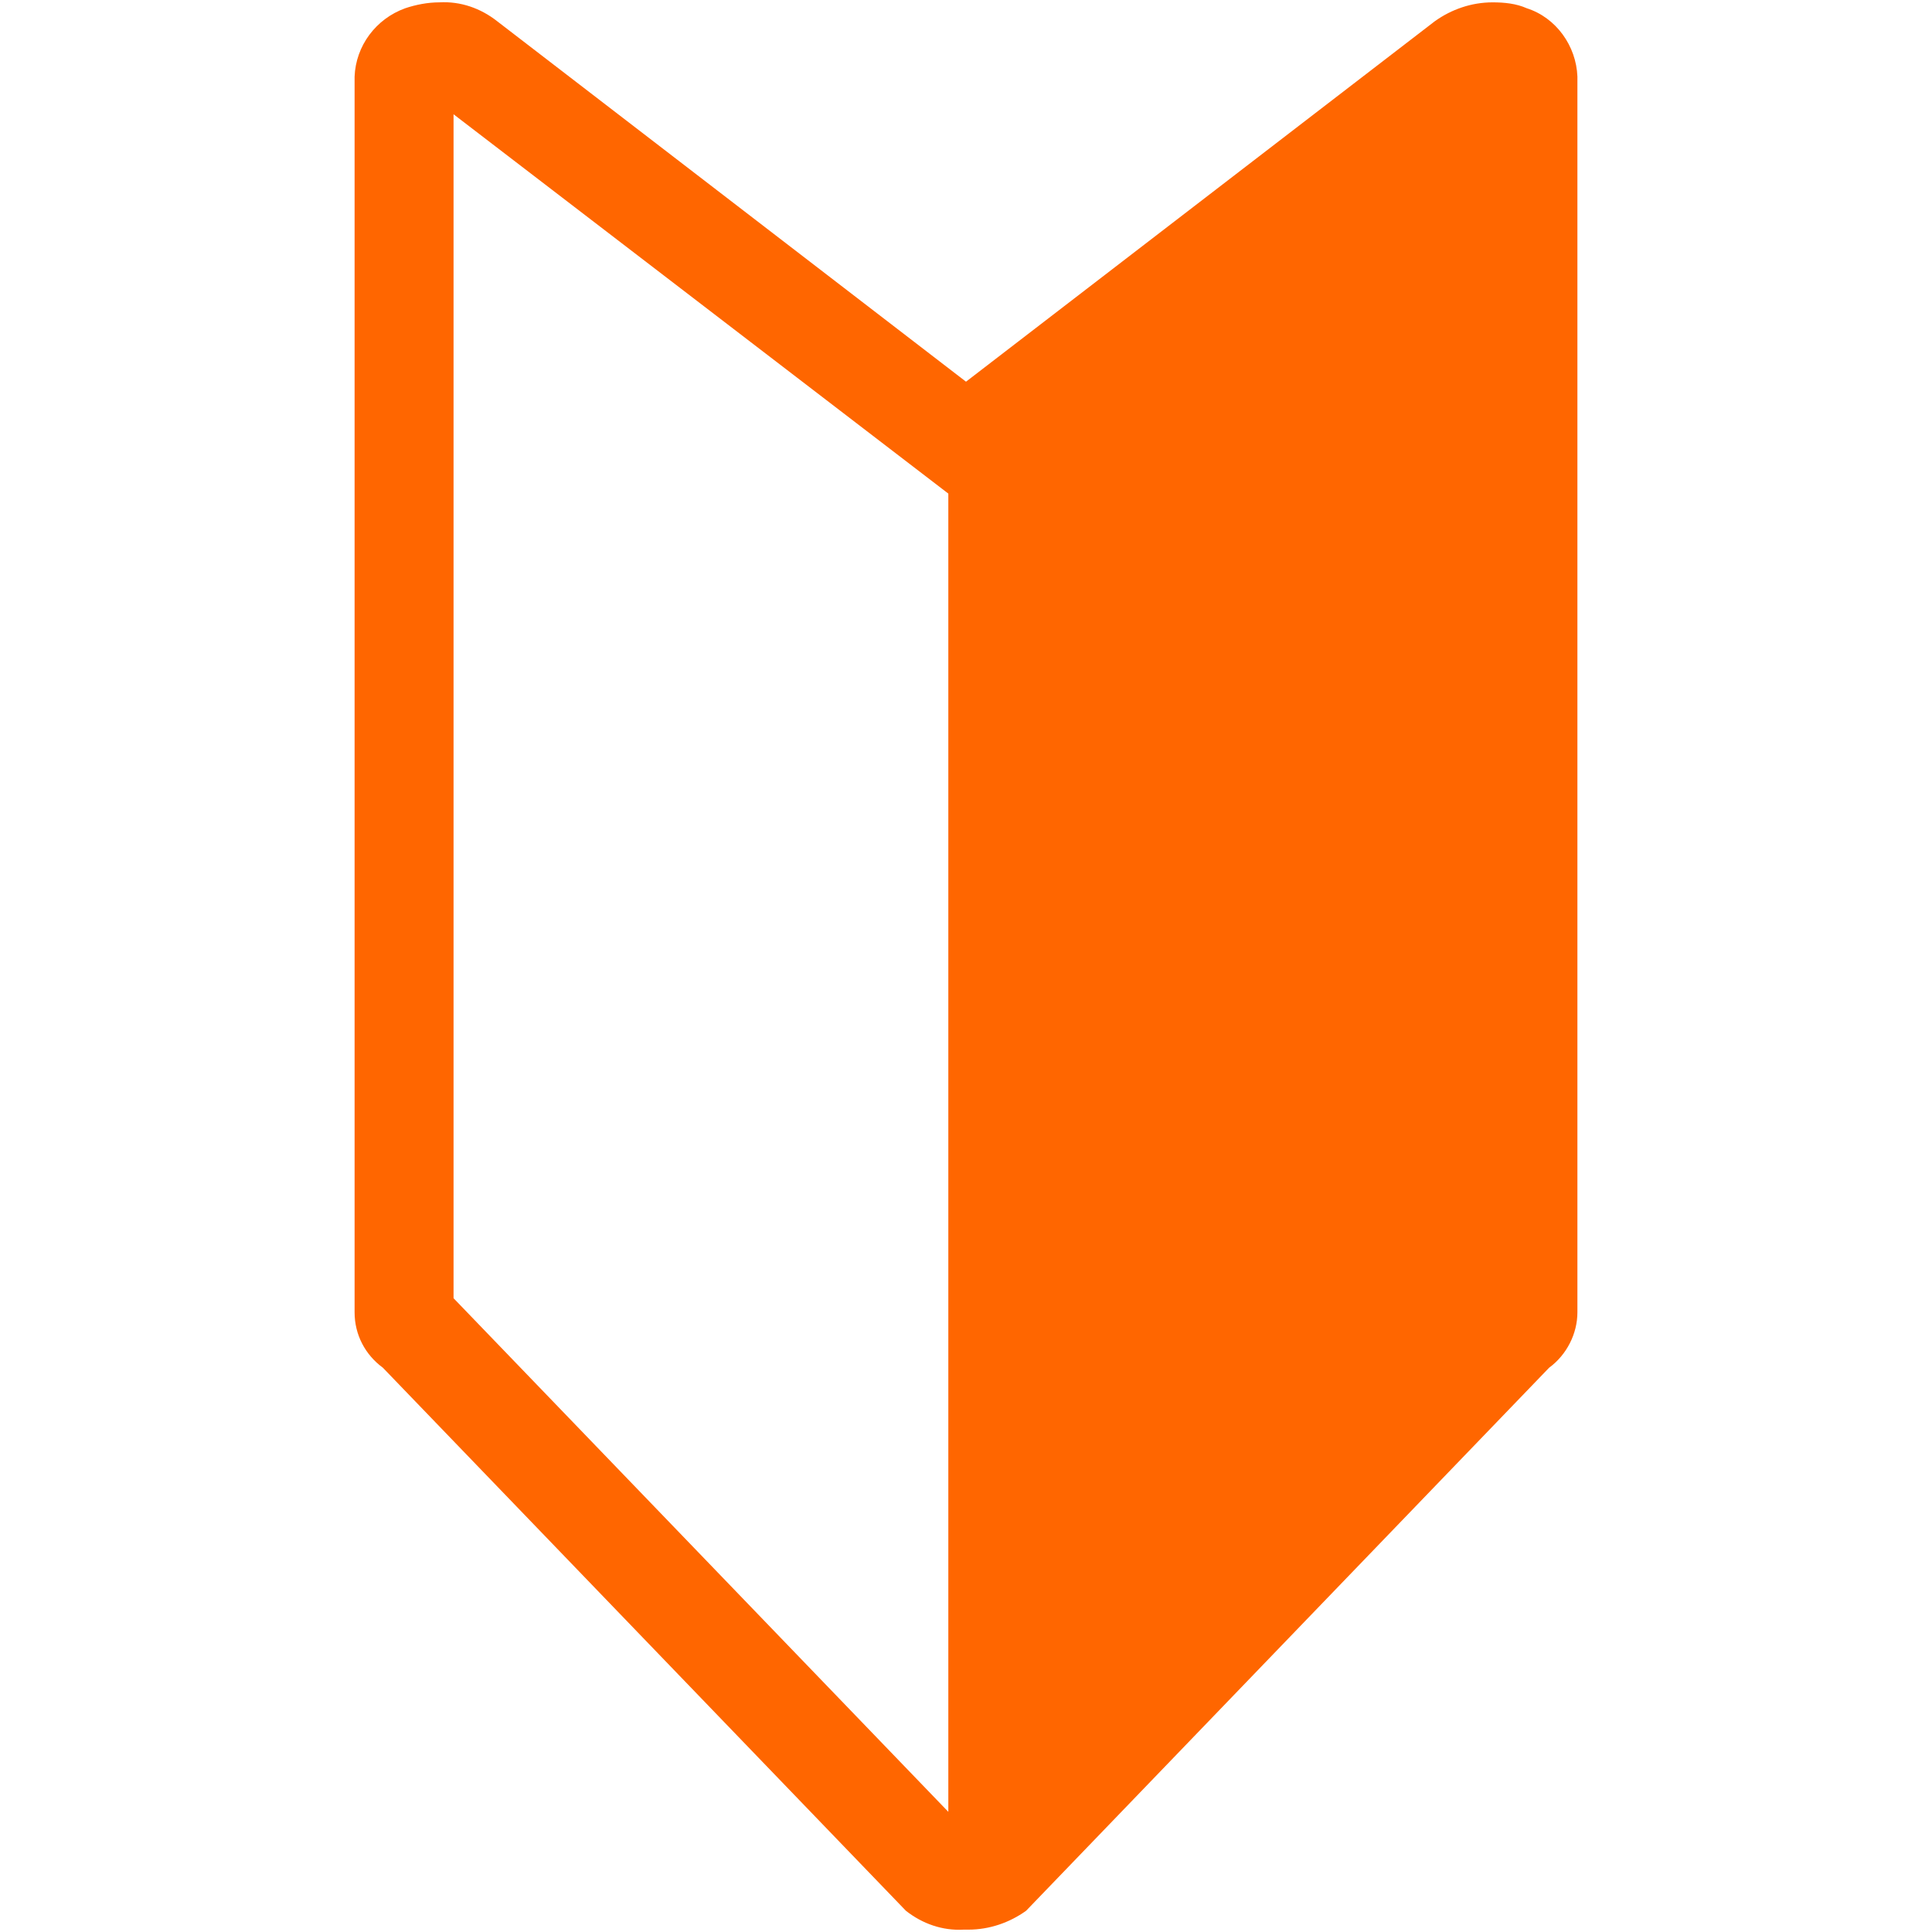 <?xml version="1.0" encoding="utf-8"?>
<!-- Generator: Adobe Illustrator 27.2.0, SVG Export Plug-In . SVG Version: 6.00 Build 0)  -->
<svg version="1.1" id="レイヤー_1" xmlns="http://www.w3.org/2000/svg" xmlns:xlink="http://www.w3.org/1999/xlink" x="0px"
	 y="0px" viewBox="0 0 164 164" style="enable-background:new 0 0 164 164;" xml:space="preserve">
<style type="text/css">
	.st0{fill:#FF6600;}
</style>
<path id="パス_118" class="st0" d="M129.6,0.7c-0.9-0.4-1.9-0.5-2.9-0.5c-1.8,0-3.5,0.6-4.9,1.6L82,32.4L42.2,1.8
	c-1.4-1.1-3.1-1.7-4.9-1.6c-1,0-2,0.2-2.9,0.5c-2.5,0.9-4.2,3.2-4.3,5.8v104.9c0,1.9,0.9,3.6,2.4,4.7l44.4,46.1
	c1.4,1.1,3.1,1.7,4.9,1.6c0.1,0,0.2,0,0.2,0c0.1,0,0.2,0,0.2,0c1.8,0,3.5-0.6,4.9-1.6l44.4-46.1c1.5-1.1,2.4-2.9,2.4-4.7V6.5
	C133.8,3.9,132.1,1.5,129.6,0.7 M80.5,153.8l-42-43.6V9.7l42,32.2V153.8z"/>
</svg>
